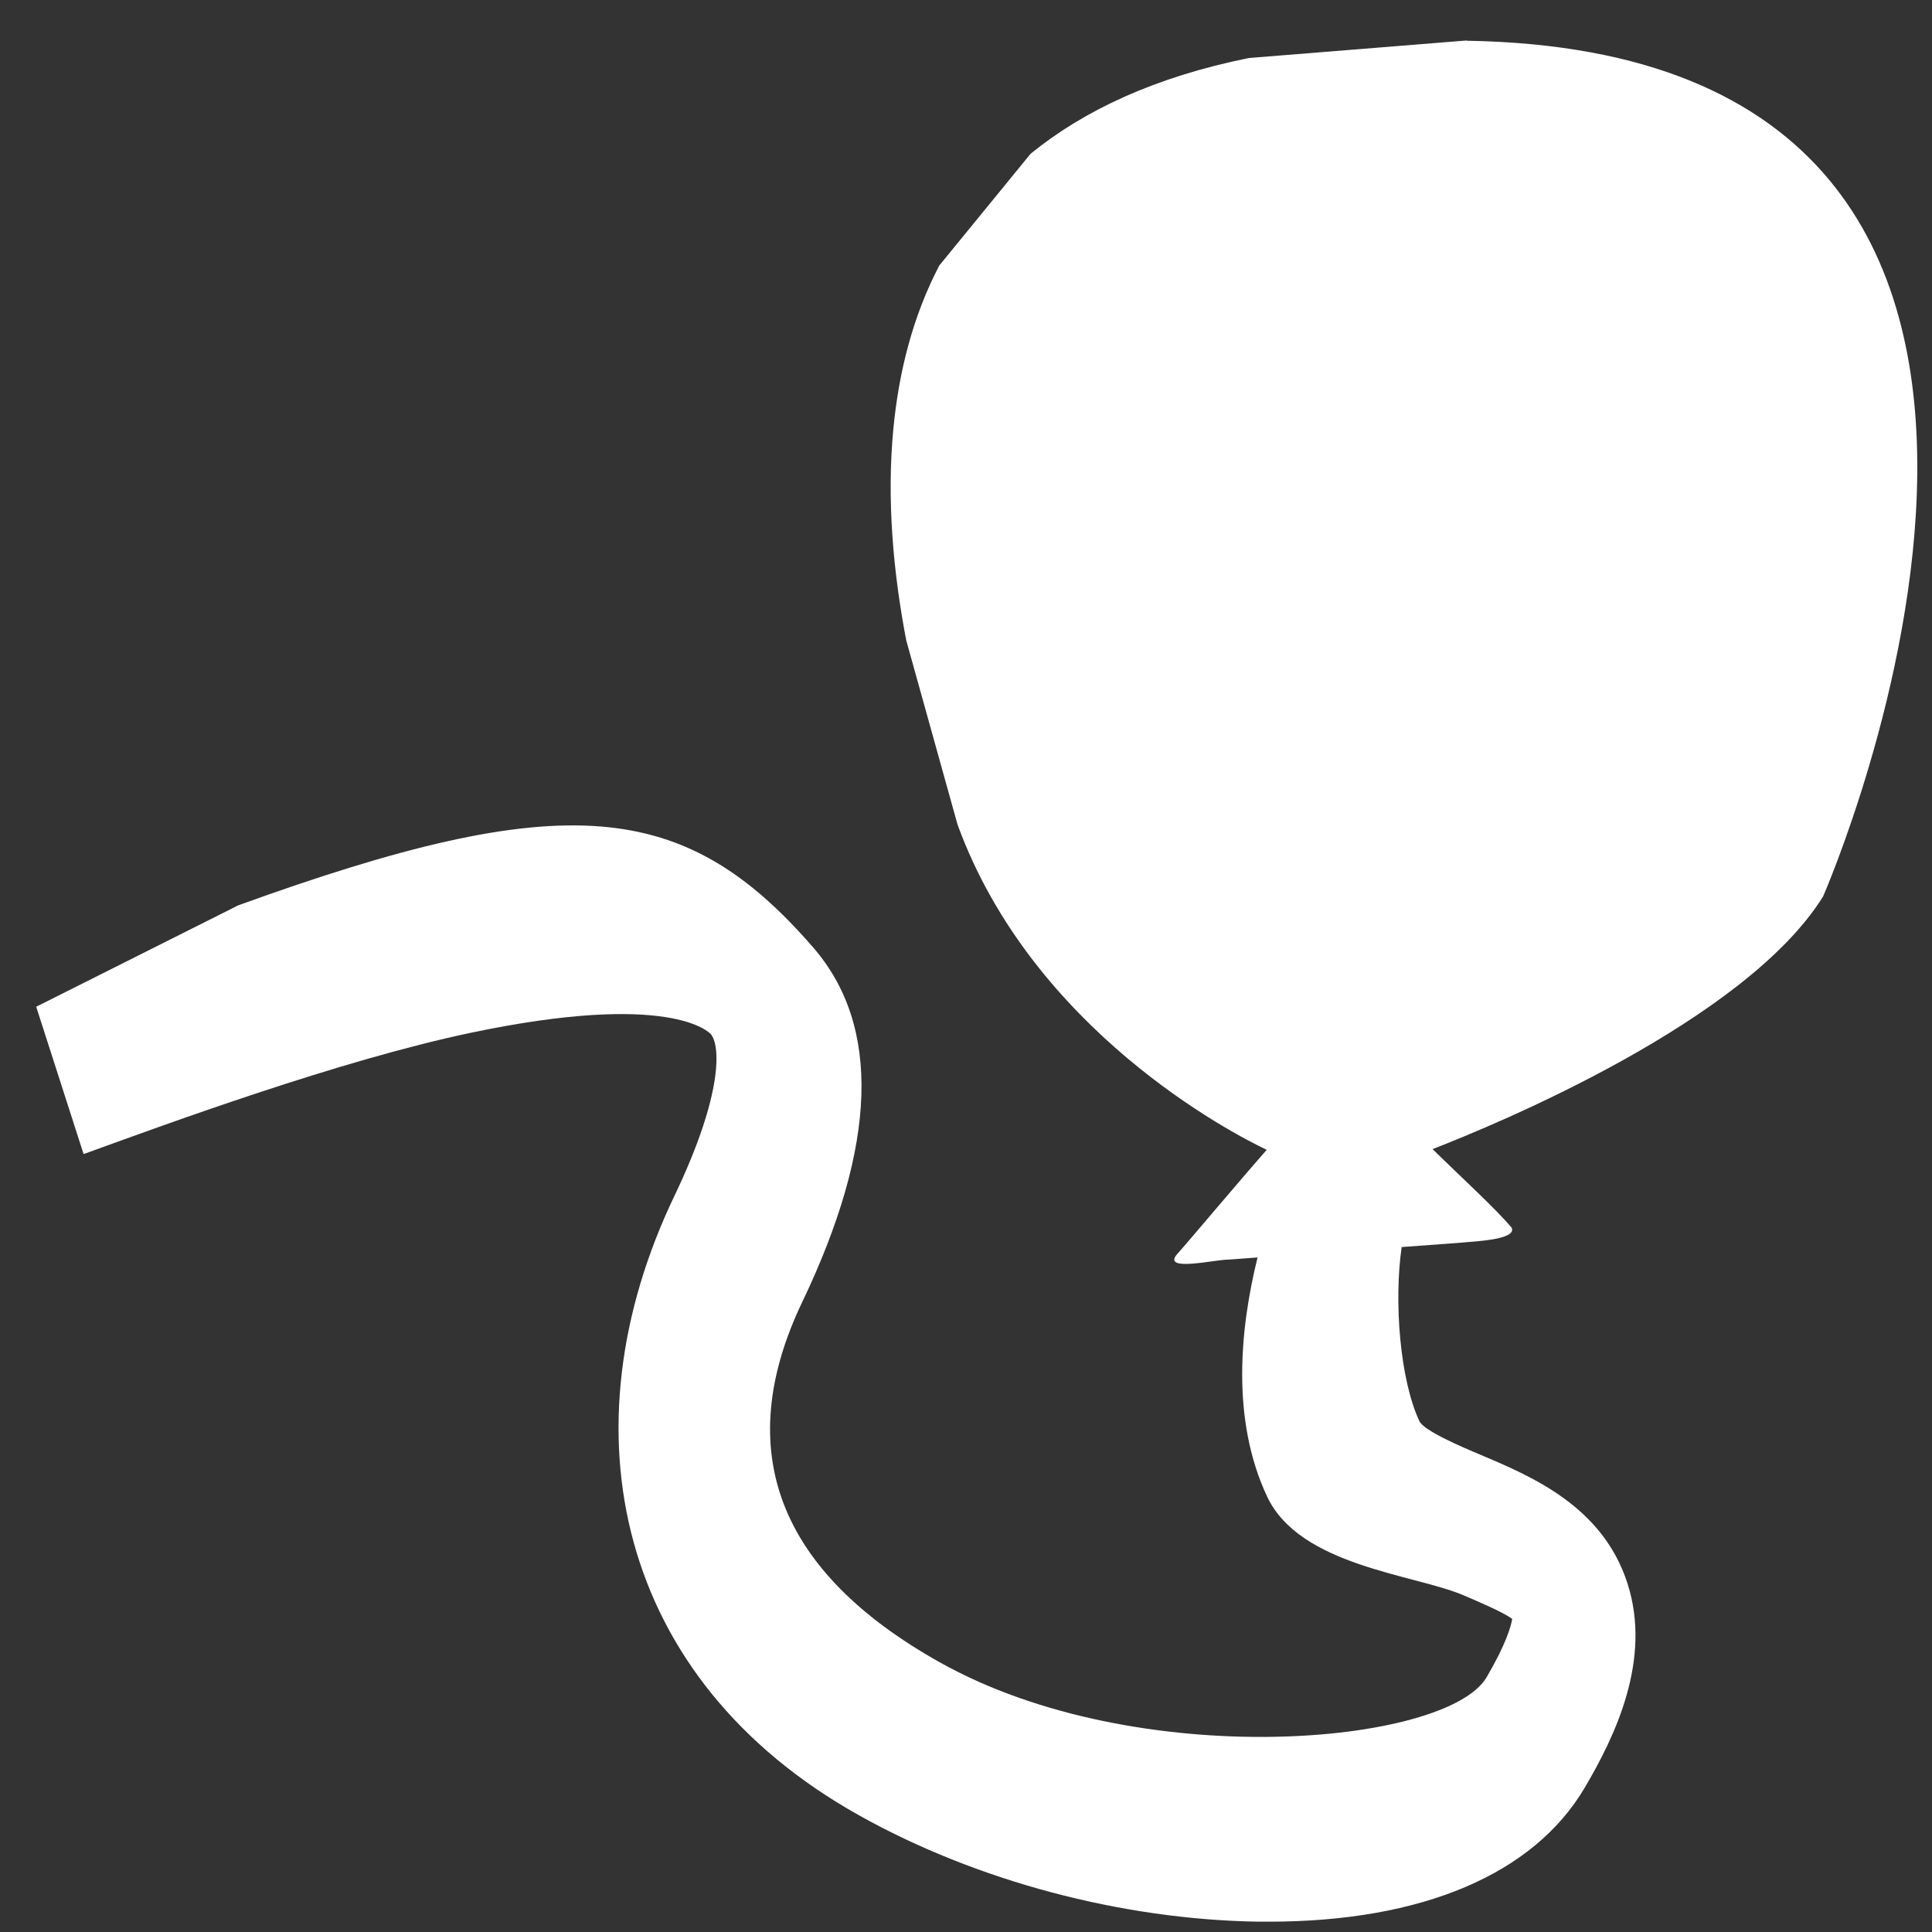 <svg width="46" height="46" viewBox="0 0 46 46" fill="none" xmlns="http://www.w3.org/2000/svg">
<rect x="0" y="0" width="46" height="46" fill="#333333" stroke="none"/>
<g clip-path="url(#clip0_1110_35)">
<path d="M34.918 0.964L29.737 1.381C27.493 1.834 25.801 2.633 24.538 3.661L22.364 6.322C21.735 7.526 21.4 8.854 21.271 10.205C21.107 11.903 21.271 13.648 21.577 15.246L22.799 19.634C24.585 24.528 29.331 26.983 30.16 27.377C29.355 28.294 28.397 29.445 28.01 29.88C27.686 30.291 28.979 29.98 29.249 29.991C29.408 29.98 29.649 29.962 29.942 29.939C29.519 31.648 29.314 33.804 30.166 35.625C30.941 37.288 33.667 37.482 34.842 37.981C35.224 38.146 35.77 38.375 36.005 38.545C35.976 38.727 35.852 39.156 35.394 39.937C34.443 41.547 27.093 42.223 22.376 39.579C18.516 37.417 17.412 34.527 19.103 30.996C20.889 27.26 20.977 24.428 19.368 22.566C16.295 19.017 13.434 18.747 5.674 21.555L0.862 23.97L1.99 27.477L2.061 27.453C4.017 26.743 8.082 25.25 11.196 24.593C15.966 23.588 16.883 24.581 16.924 24.622C17.141 24.875 17.241 26.003 16.054 28.482C13.393 34.039 14.674 39.984 20.443 43.216C23.239 44.784 26.711 45.706 29.966 45.754C30.048 45.754 30.13 45.754 30.213 45.754C33.855 45.754 36.516 44.626 37.732 42.563C38.449 41.347 39.336 39.52 38.749 37.699C38.161 35.872 36.487 35.161 35.265 34.644C34.789 34.444 33.908 34.069 33.796 33.839C33.332 32.852 33.185 30.99 33.373 29.692C33.996 29.645 34.519 29.61 34.801 29.586C35.083 29.557 36.117 29.521 35.993 29.234C35.635 28.799 34.73 27.971 34.108 27.36C35.623 26.772 41.557 24.322 43.407 21.344C43.407 21.344 52.214 1.252 34.924 0.97" fill="white"/>
</g>
<defs>
<clipPath id="clip0_1110_35">
<rect width="44.789" height="44.789" fill="white" transform="translate(0.862 0.964)"/>
</clipPath>
</defs>
</svg>
